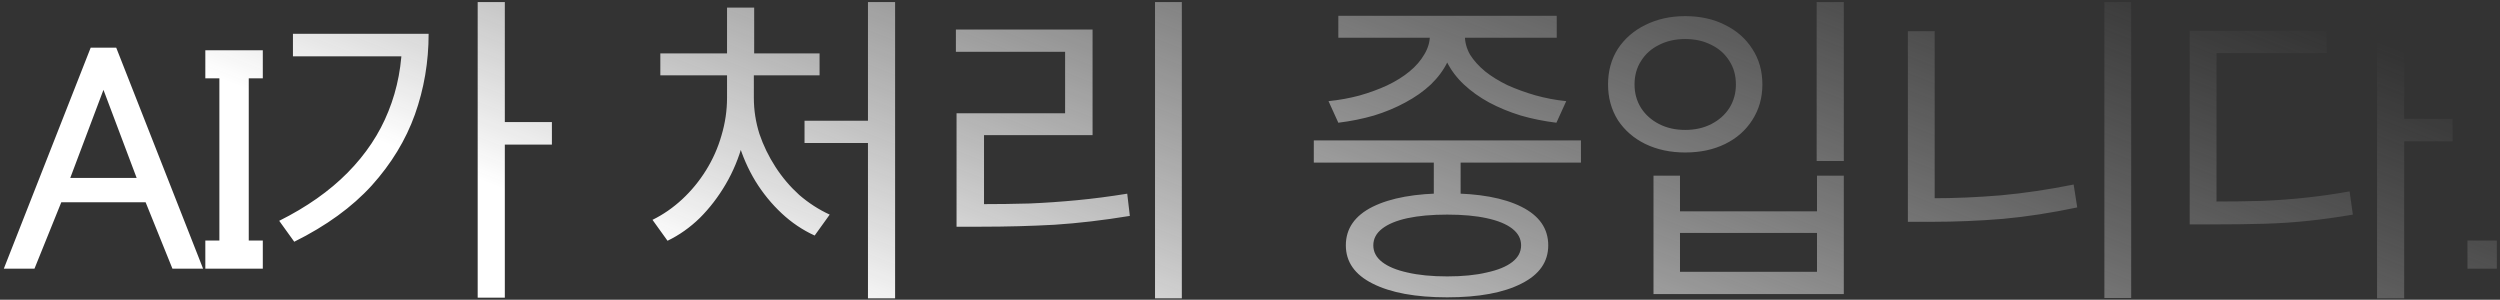 <svg width="367" height="44" viewBox="0 0 367 44" fill="none" xmlns="http://www.w3.org/2000/svg">
<rect x="0" y="0" width="367" height="44" fill="#333333" stroke="none"/>
<path d="M0.562 39.438L13.312 7H17.062L29.812 39.438H25.312L21.375 29.688H9L5.062 39.438H0.562ZM15.188 13.188L10.312 26.125H20.062L15.188 13.188ZM30.142 7.375H38.58V11.5H36.517V35.312H38.58V39.438H30.142V35.312H32.205V11.5H30.142V7.375ZM70.124 0.304H74.108V43.696H70.124V0.304ZM73.052 17.92H81.019V21.232H73.052V17.92ZM59.035 4.96H62.923C62.923 9.088 62.252 13.04 60.907 16.816C59.563 20.56 57.452 24.032 54.572 27.232C51.691 30.4 47.9 33.152 43.196 35.488L40.987 32.416C45.02 30.4 48.364 28.048 51.02 25.36C53.708 22.64 55.708 19.632 57.02 16.336C58.364 13.008 59.035 9.424 59.035 5.584V4.96ZM43.004 4.96H61.051V8.272H43.004V4.96ZM127.417 0.304H131.401V43.792H127.417V0.304ZM118.105 17.728H128.569V20.992H118.105V17.728ZM106.729 10.624H109.897V14.368C109.897 16.64 109.609 18.864 109.033 21.04C108.457 23.184 107.625 25.184 106.537 27.04C105.449 28.896 104.185 30.544 102.745 31.984C101.305 33.392 99.721 34.512 97.993 35.344L95.785 32.272C97.353 31.504 98.809 30.496 100.153 29.248C101.497 28 102.665 26.576 103.657 24.976C104.649 23.376 105.401 21.68 105.913 19.888C106.457 18.064 106.729 16.224 106.729 14.368V10.624ZM107.497 10.624H110.665V14.368C110.665 16.16 110.937 17.92 111.481 19.648C112.057 21.344 112.841 22.96 113.833 24.496C114.825 26.032 115.993 27.408 117.337 28.624C118.713 29.808 120.201 30.768 121.801 31.504L119.593 34.576C117.833 33.776 116.217 32.688 114.745 31.312C113.273 29.936 111.993 28.368 110.905 26.608C109.817 24.816 108.969 22.88 108.361 20.8C107.785 18.72 107.497 16.576 107.497 14.368V10.624ZM96.937 7.84H120.313V11.056H96.937V7.84ZM106.729 1.12H110.713V9.616H106.729V1.12ZM169.557 0.304H173.493V43.792H169.557V0.304ZM140.421 29.968H144.021C146.485 29.968 148.853 29.936 151.125 29.872C153.429 29.776 155.749 29.616 158.085 29.392C160.453 29.168 162.917 28.848 165.477 28.432L165.861 31.696C161.957 32.336 158.277 32.768 154.821 32.992C151.365 33.184 147.765 33.28 144.021 33.28H140.421V29.968ZM140.325 4.336H160.389V19.84H144.453V31.216H140.421V16.624H156.357V7.6H140.325V4.336ZM210.482 22H214.418V29.584H210.482V22ZM192.866 20.608H232.082V23.872H192.866V20.608ZM212.45 28.384C217.09 28.384 220.722 29.04 223.346 30.352C225.97 31.664 227.282 33.552 227.282 36.016C227.282 38.448 225.97 40.32 223.346 41.632C220.722 42.976 217.09 43.648 212.45 43.648C207.81 43.648 204.162 42.976 201.506 41.632C198.882 40.32 197.57 38.448 197.57 36.016C197.57 33.552 198.882 31.664 201.506 30.352C204.162 29.04 207.81 28.384 212.45 28.384ZM212.45 31.504C210.178 31.504 208.226 31.68 206.594 32.032C204.994 32.384 203.762 32.896 202.898 33.568C202.034 34.24 201.602 35.056 201.602 36.016C201.602 36.976 202.034 37.792 202.898 38.464C203.762 39.136 204.994 39.648 206.594 40C208.226 40.384 210.178 40.576 212.45 40.576C214.722 40.576 216.658 40.384 218.258 40C219.89 39.648 221.138 39.136 222.002 38.464C222.866 37.792 223.298 36.976 223.298 36.016C223.298 35.056 222.866 34.24 222.002 33.568C221.138 32.896 219.89 32.384 218.258 32.032C216.658 31.68 214.722 31.504 212.45 31.504ZM209.906 3.904H213.41V5.2C213.41 6.608 213.106 7.904 212.498 9.088C211.922 10.272 211.106 11.376 210.05 12.4C208.994 13.392 207.746 14.272 206.306 15.04C204.898 15.808 203.362 16.448 201.698 16.96C200.034 17.44 198.29 17.792 196.466 18.016L195.026 14.848C196.594 14.688 198.098 14.416 199.538 14.032C201.01 13.616 202.37 13.12 203.618 12.544C204.898 11.936 206.002 11.248 206.93 10.48C207.858 9.712 208.578 8.88 209.09 7.984C209.634 7.088 209.906 6.16 209.906 5.2V3.904ZM211.538 3.904H215.042V5.2C215.042 6.192 215.298 7.136 215.81 8.032C216.354 8.896 217.09 9.712 218.018 10.48C218.946 11.216 220.034 11.888 221.282 12.496C222.562 13.072 223.922 13.568 225.362 13.984C226.834 14.4 228.354 14.688 229.922 14.848L228.482 18.016C226.658 17.792 224.914 17.44 223.25 16.96C221.586 16.448 220.034 15.808 218.594 15.04C217.186 14.272 215.954 13.392 214.898 12.4C213.842 11.408 213.01 10.304 212.402 9.088C211.826 7.872 211.538 6.576 211.538 5.2V3.904ZM196.466 2.32H228.53V5.536H196.466V2.32ZM266.686 0.304H270.67V23.632H266.686V0.304ZM242.734 25.792H246.623V31.024H266.735V25.792H270.67V43.168H242.734V25.792ZM246.623 34.192V39.904H266.735V34.192H246.623ZM247.391 2.368C249.599 2.368 251.551 2.8 253.247 3.664C254.943 4.496 256.271 5.664 257.231 7.168C258.223 8.672 258.719 10.416 258.719 12.4C258.719 14.352 258.223 16.096 257.231 17.632C256.271 19.136 254.943 20.304 253.247 21.136C251.551 21.968 249.599 22.384 247.391 22.384C245.214 22.384 243.262 21.968 241.535 21.136C239.839 20.304 238.494 19.136 237.502 17.632C236.542 16.096 236.062 14.352 236.062 12.4C236.062 10.416 236.542 8.672 237.502 7.168C238.494 5.664 239.839 4.496 241.535 3.664C243.262 2.8 245.214 2.368 247.391 2.368ZM247.391 5.728C245.951 5.728 244.67 6.016 243.55 6.592C242.431 7.136 241.55 7.92 240.91 8.944C240.27 9.936 239.95 11.088 239.95 12.4C239.95 13.68 240.27 14.832 240.91 15.856C241.55 16.848 242.431 17.632 243.55 18.208C244.67 18.784 245.951 19.072 247.391 19.072C248.831 19.072 250.11 18.784 251.23 18.208C252.351 17.632 253.231 16.848 253.871 15.856C254.511 14.832 254.831 13.68 254.831 12.4C254.831 11.088 254.511 9.936 253.871 8.944C253.231 7.92 252.351 7.136 251.23 6.592C250.11 6.016 248.831 5.728 247.391 5.728ZM308.923 0.304H312.859V43.744H308.923V0.304ZM280.075 4.576H284.011V31.456H280.075V4.576ZM280.075 29.104H283.627C286.955 29.104 290.331 28.96 293.755 28.672C297.211 28.352 300.763 27.824 304.411 27.088L304.939 30.448C301.163 31.248 297.531 31.808 294.043 32.128C290.555 32.416 287.083 32.56 283.627 32.56H280.075V29.104ZM348.951 0.304H352.935V43.792H348.951V0.304ZM352.023 17.44H360.039V20.752H352.023V17.44ZM321.447 29.584H324.855C327.511 29.584 329.943 29.552 332.151 29.488C334.391 29.392 336.535 29.232 338.583 29.008C340.663 28.784 342.775 28.48 344.919 28.096L345.399 31.504C343.159 31.888 340.983 32.192 338.871 32.416C336.791 32.64 334.615 32.784 332.343 32.848C330.071 32.912 327.575 32.944 324.855 32.944H321.447V29.584ZM321.447 4.528H341.559V7.792H325.383V31.12H321.447V4.528ZM362.224 35.312H366.536V39.438H362.224V35.312Z" fill="url(#paint0_linear_977_920)"/>
<defs>
<linearGradient id="paint0_linear_977_920" x1="0" y1="-1" x2="43.93" y2="-113.689" gradientUnits="userSpaceOnUse">
<stop stop-color="white"/>
<stop offset="0.995" stop-color="#B1B1B1" stop-opacity="0"/>
</linearGradient>
</defs>
</svg>
